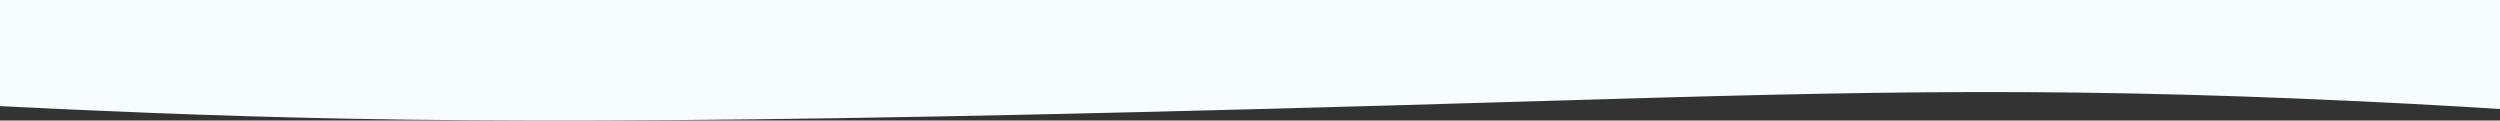 <?xml version="1.0" encoding="UTF-8"?><svg id="Lager_2" xmlns="http://www.w3.org/2000/svg" viewBox="0 0 432.46 20.85"><rect x="0" y="0" width="432.46" height="20.85" fill="#333333" stroke="none"/><defs><style>.cls-1{fill:#f7fcff;stroke:#f7fcff;stroke-miterlimit:10;}</style></defs><g id="Lager_1-2"><path class="cls-1" d="M431.96,18.32c-7.95-.5-19.9-1.18-34.42-1.77-55.32-2.25-89.38-.75-155.65,1.15-124.38,3.56-171.67,3.05-215.91,1.32-10.74-.42-19.58-.84-25.48-1.14V.5H431.96V18.32Z"/></g></svg>